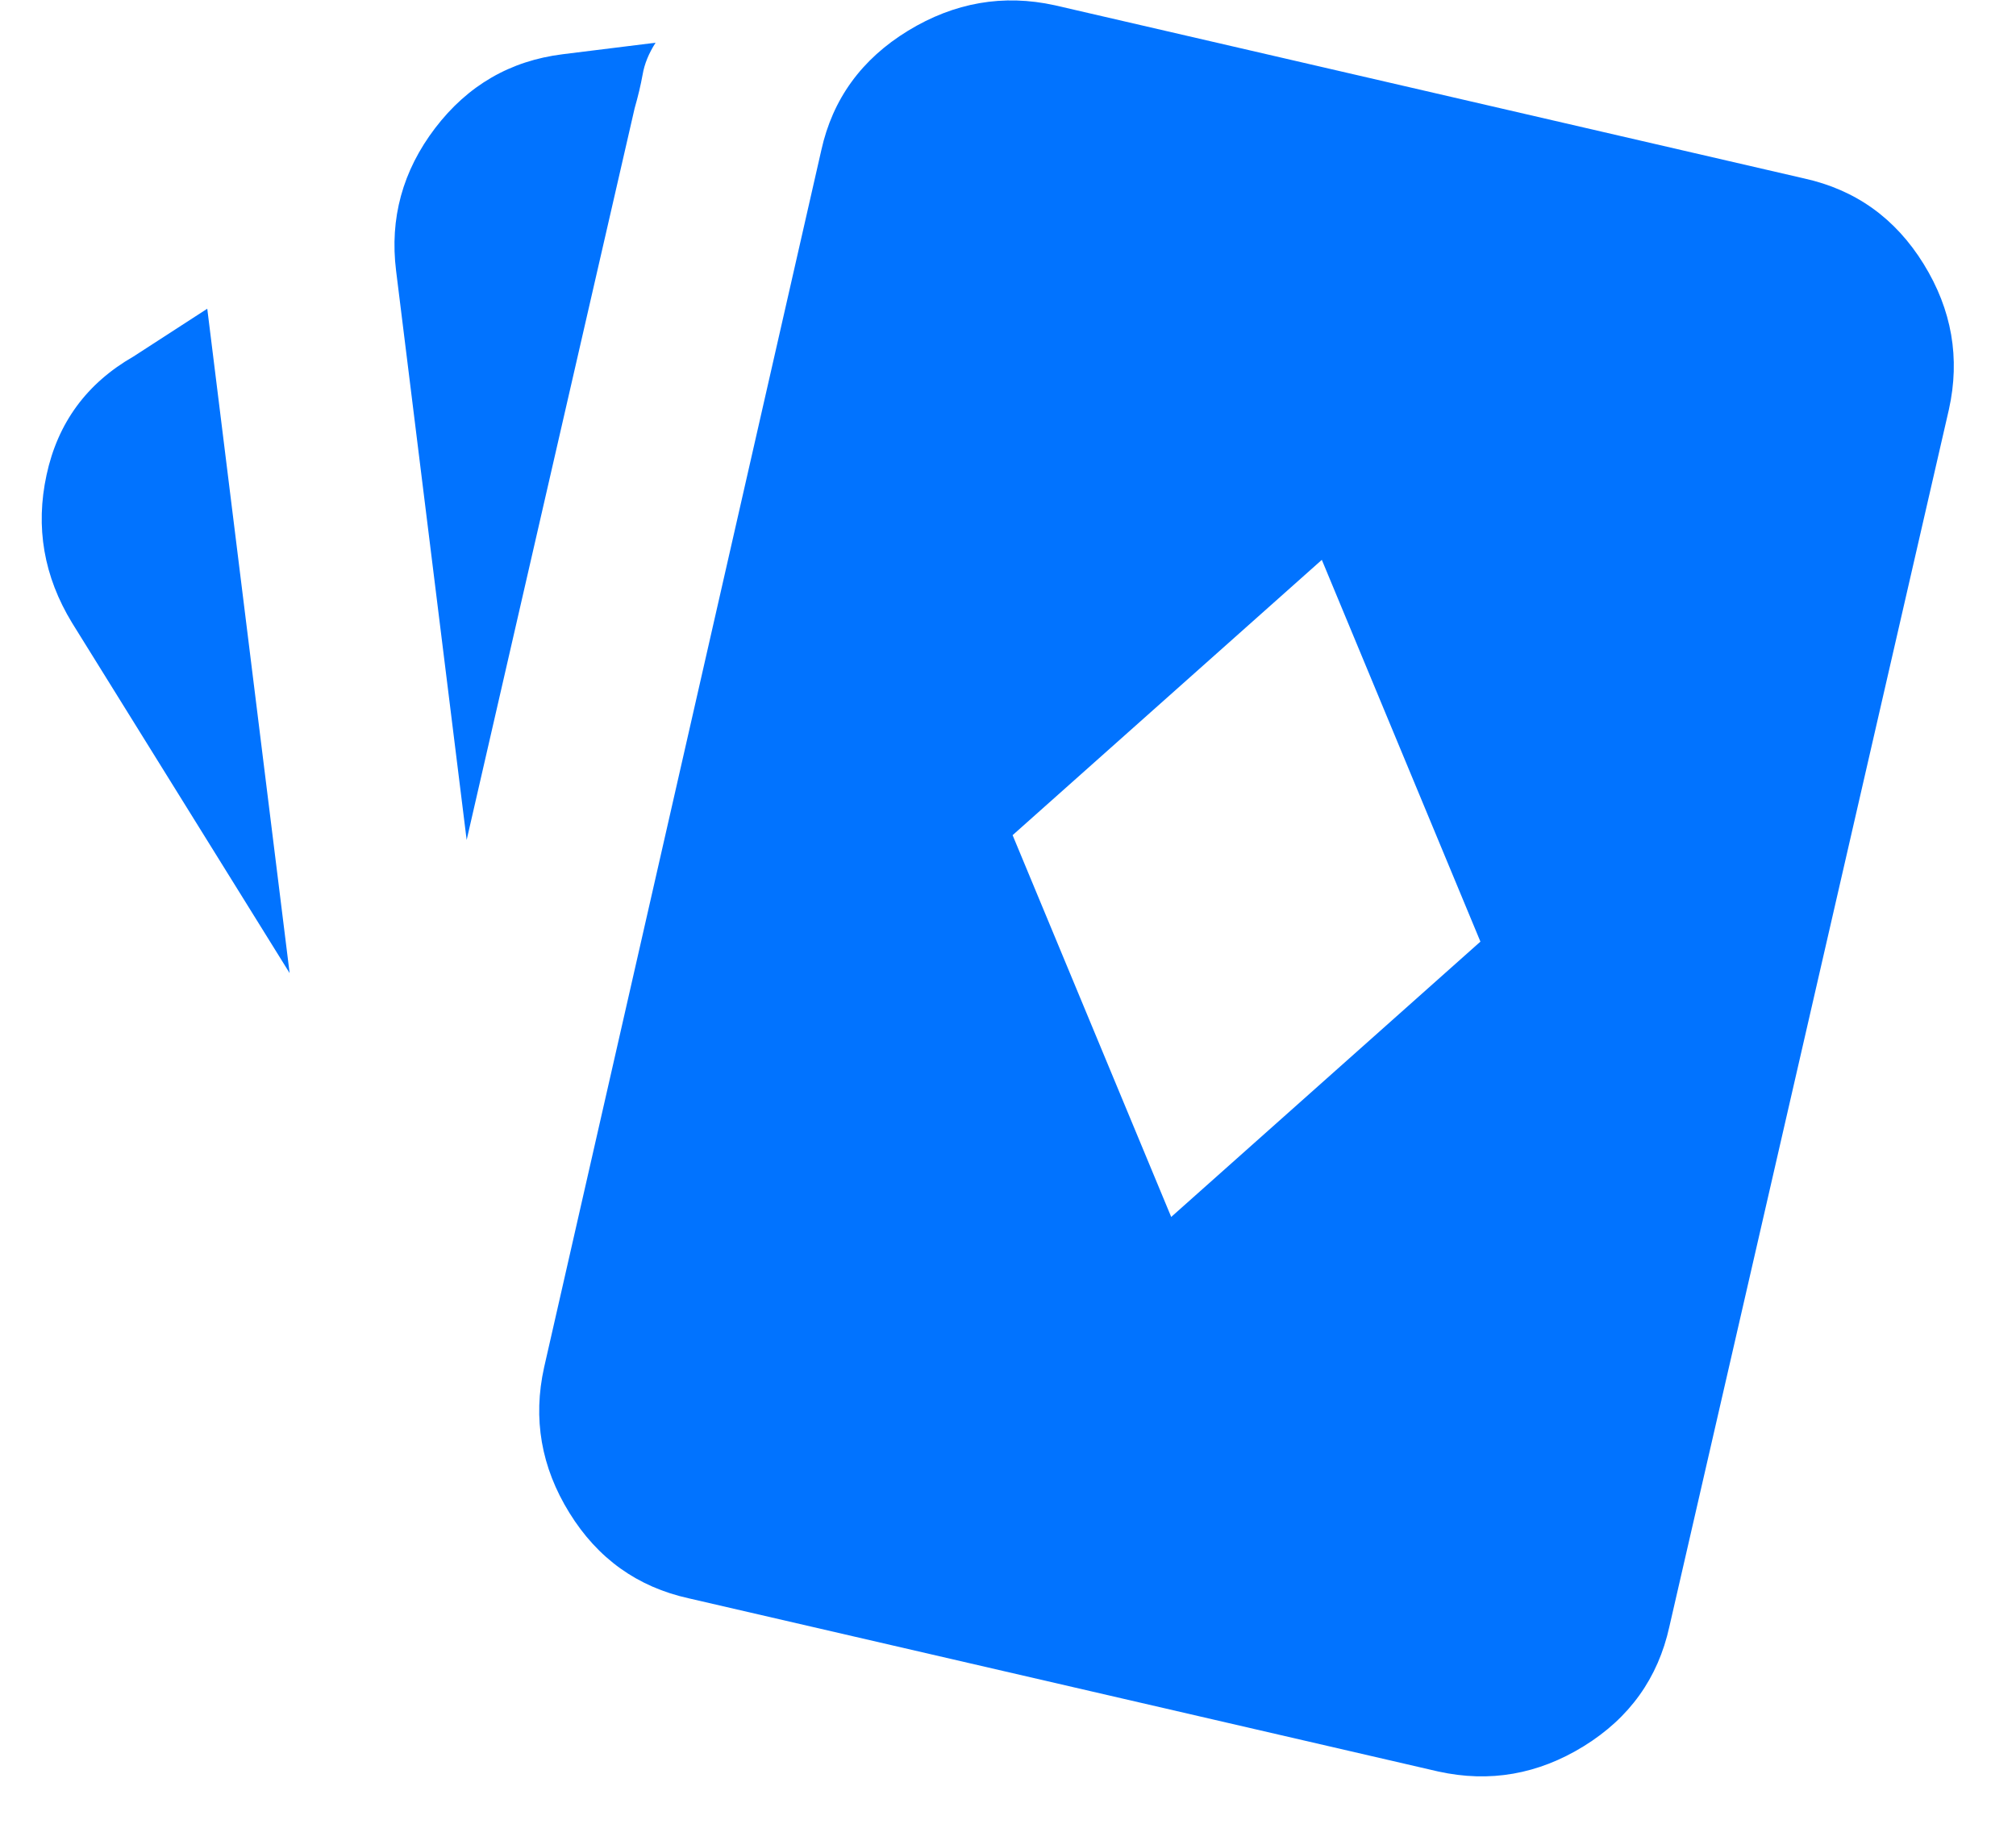 <svg width="21" height="19" viewBox="0 0 21 19" fill="none" xmlns="http://www.w3.org/2000/svg">
<path d="M13.769 5.832L15.421 9.809L12.2 12.677L10.548 8.7L13.769 5.832ZM2.159 3.216L1.39 3.714C0.904 3.993 0.602 4.404 0.485 4.947C0.367 5.491 0.456 6.005 0.751 6.489L3.017 10.137L2.159 3.216ZM5.861 0.565C5.315 0.633 4.873 0.889 4.533 1.334C4.194 1.779 4.058 2.275 4.126 2.821L4.861 8.75L6.611 1.127C6.646 1.005 6.674 0.888 6.694 0.777C6.713 0.665 6.759 0.554 6.829 0.445L5.861 0.565ZM10.988 0.055C10.452 -0.063 9.943 0.025 9.459 0.32C8.975 0.616 8.673 1.031 8.555 1.566L5.668 14.243C5.549 14.778 5.637 15.284 5.931 15.759C6.225 16.235 6.64 16.532 7.175 16.65L14.982 18.454C15.517 18.572 16.022 18.484 16.498 18.19C16.974 17.896 17.271 17.481 17.389 16.946L20.301 4.266C20.42 3.731 20.332 3.226 20.038 2.75C19.744 2.274 19.329 1.977 18.794 1.859L10.988 0.055Z" fill="#0173FF"/>
</svg>
